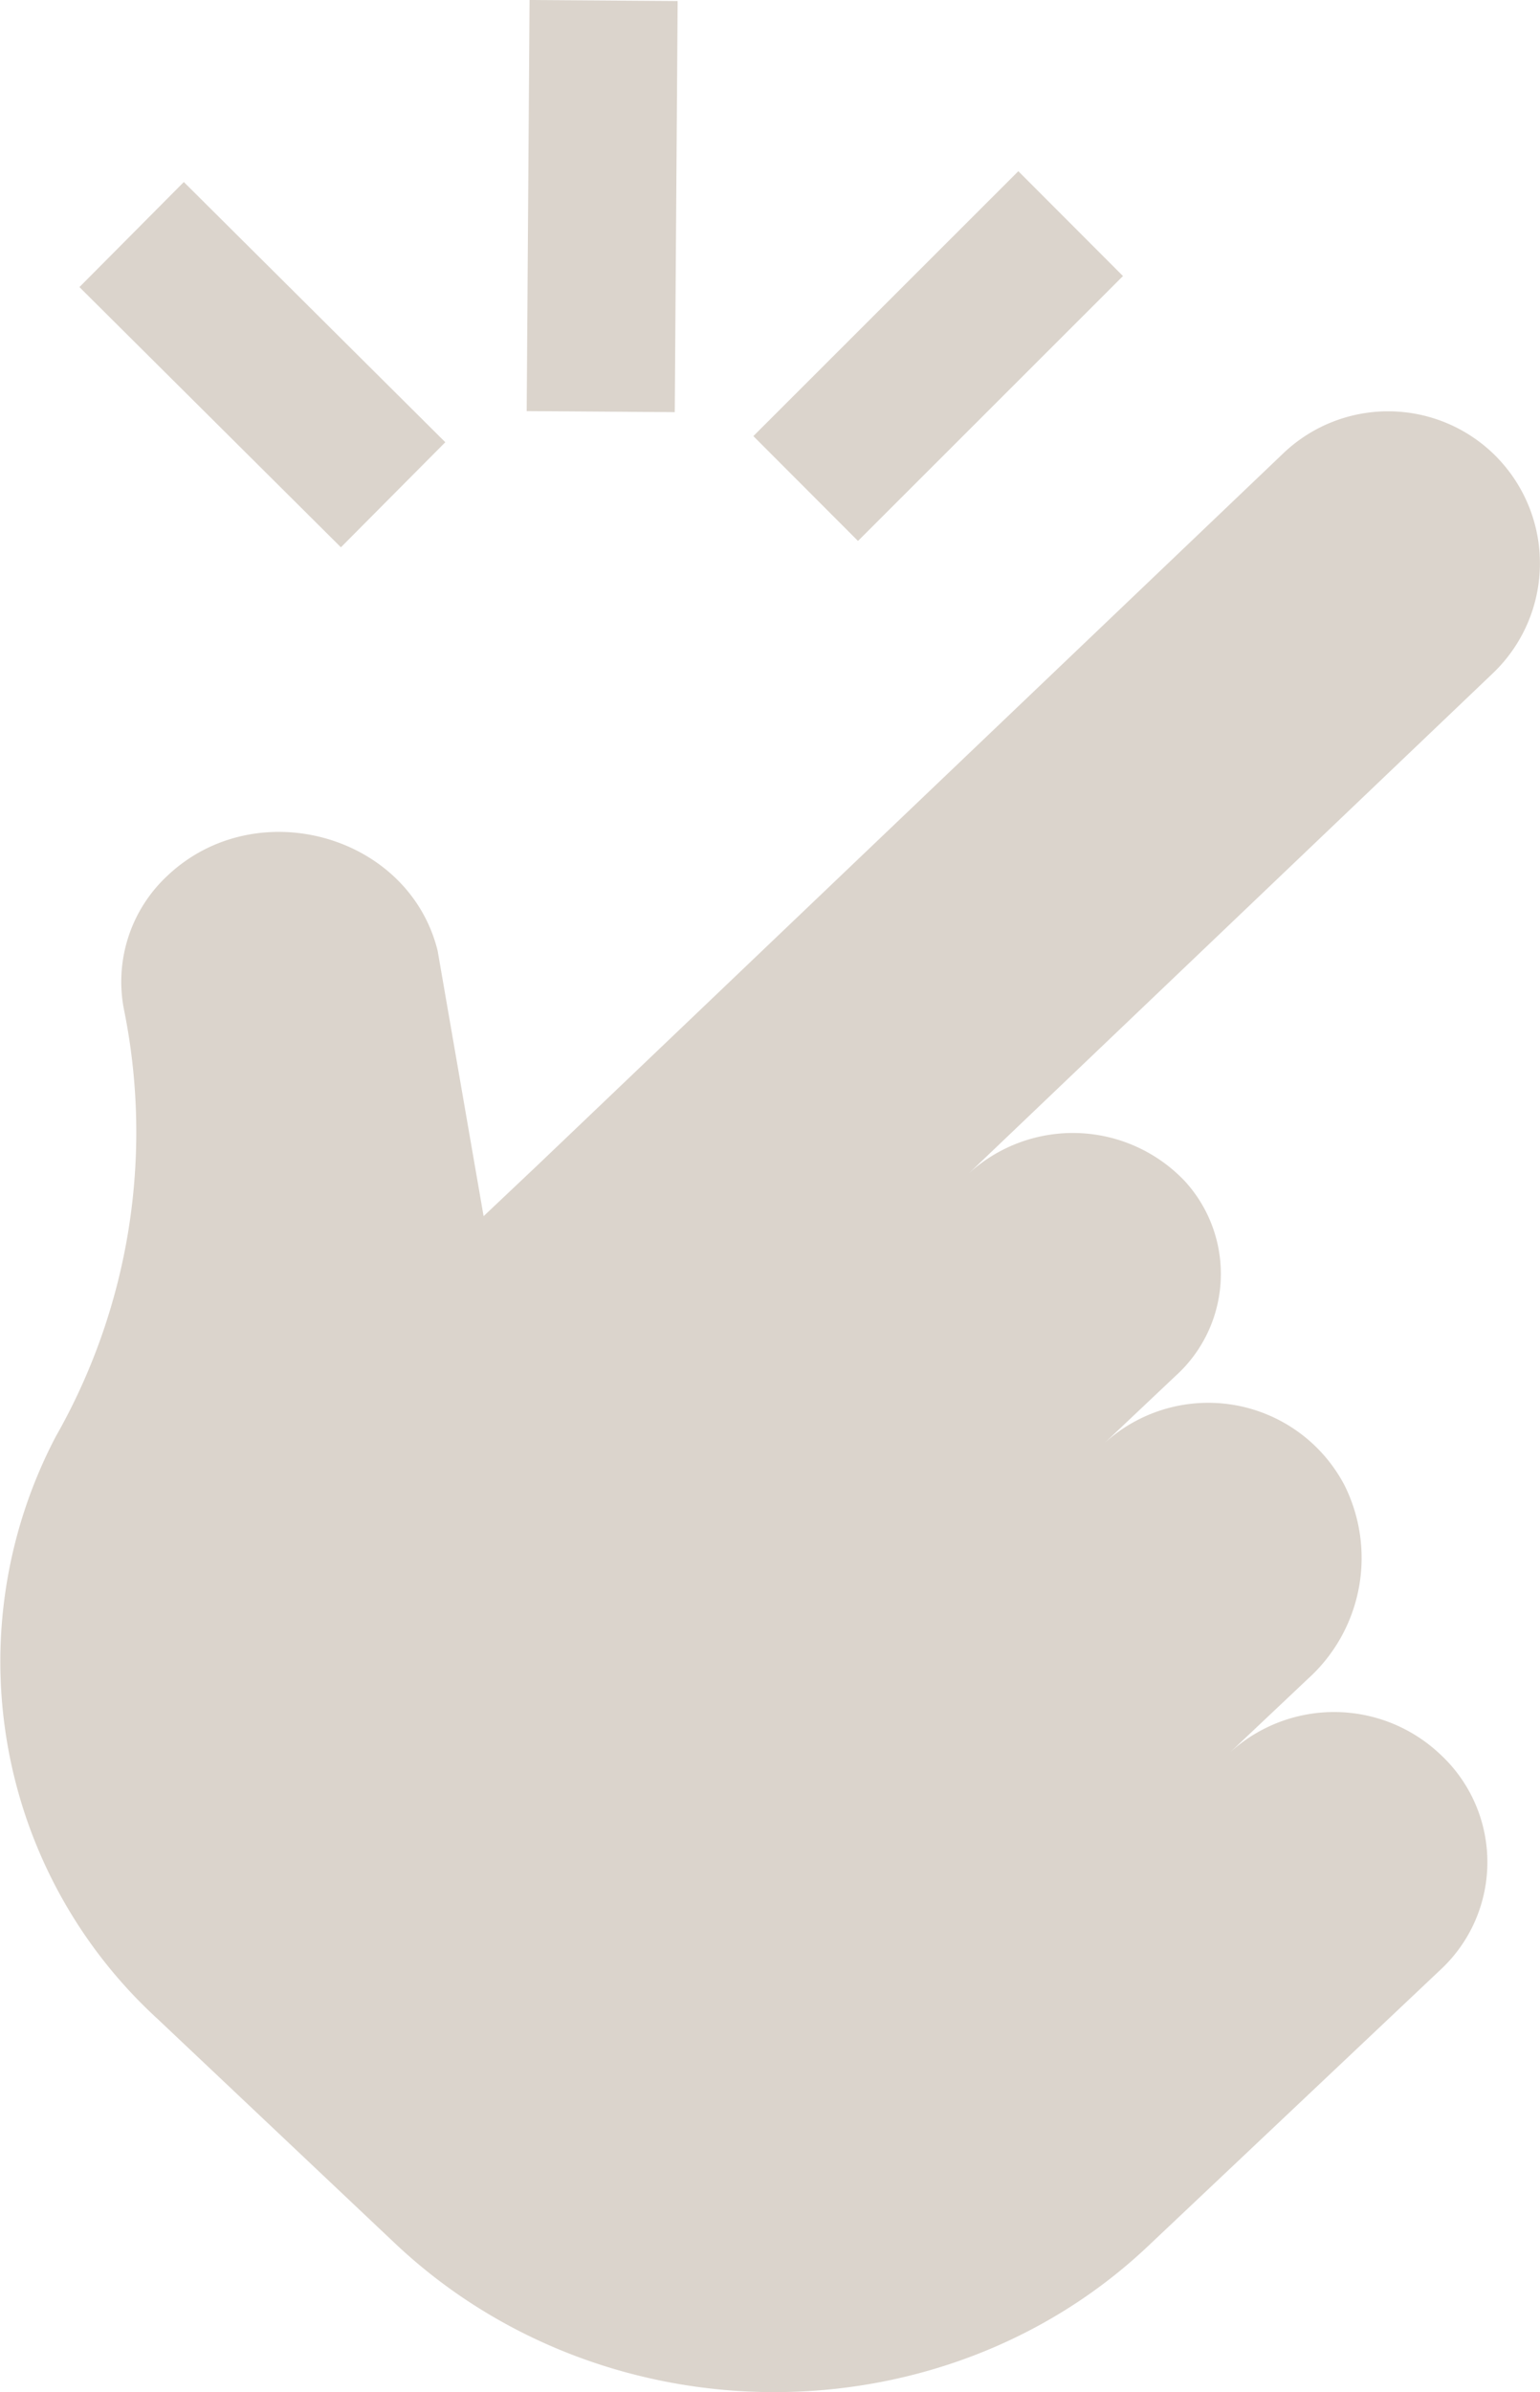 <svg xmlns="http://www.w3.org/2000/svg" width="91.49" height="142" viewBox="0 0 91.49 142">
  <g id="noun_easy_3428320" transform="translate(-105.232 -21.993)">
    <g id="Group_774" data-name="Group 774" transform="translate(105.232 21.993)">
      <path id="Path_4585" data-name="Path 4585" d="M194.2,105.232a9.022,9.022,0,0,1-.278,12.781l-31.139,29.694a9.165,9.165,0,0,1,12.848.465,8.155,8.155,0,0,1-.562,11.553l-4.235,4a9.14,9.14,0,0,1,14.276,2.494,9.665,9.665,0,0,1-2.191,11.5L178.3,182.08a9.171,9.171,0,0,1,12.444.059l.011.01a8.715,8.715,0,0,1,.057,12.823l-17.382,16.414c-12.3,11.617-32.332,11.538-44.738-.177l-14.1-13.317a28.75,28.75,0,0,1-6.049-34.565,36.526,36.526,0,0,0,4.052-25.361,8.589,8.589,0,0,1,2.585-7.936c5.261-4.968,14.331-2.453,16.051,4.45l2.731,15.761,3.176-3,44.334-42.285a9.022,9.022,0,0,1,12.73.276Z" transform="translate(-105.232 -78.047)" fill="#dbd4cc"/>
      <g id="Group_773" data-name="Group 773" transform="translate(4.719)">
        <rect id="Rectangle_1670" data-name="Rectangle 1670" width="24.404" height="8.797" transform="matrix(0.007, -1, 1, 0.007, 26.571, 24.404)" fill="#dbd4cc"/>
        <rect id="Rectangle_1671" data-name="Rectangle 1671" width="22.251" height="8.797" transform="translate(40.037 25.888) rotate(-44.968)" fill="#dbd4cc"/>
        <rect id="Rectangle_1672" data-name="Rectangle 1672" width="8.797" height="21.91" transform="matrix(0.705, -0.709, 0.709, 0.705, 0, 17.042)" fill="#dbd4cc"/>
      </g>
    </g>
  </g>
</svg>
